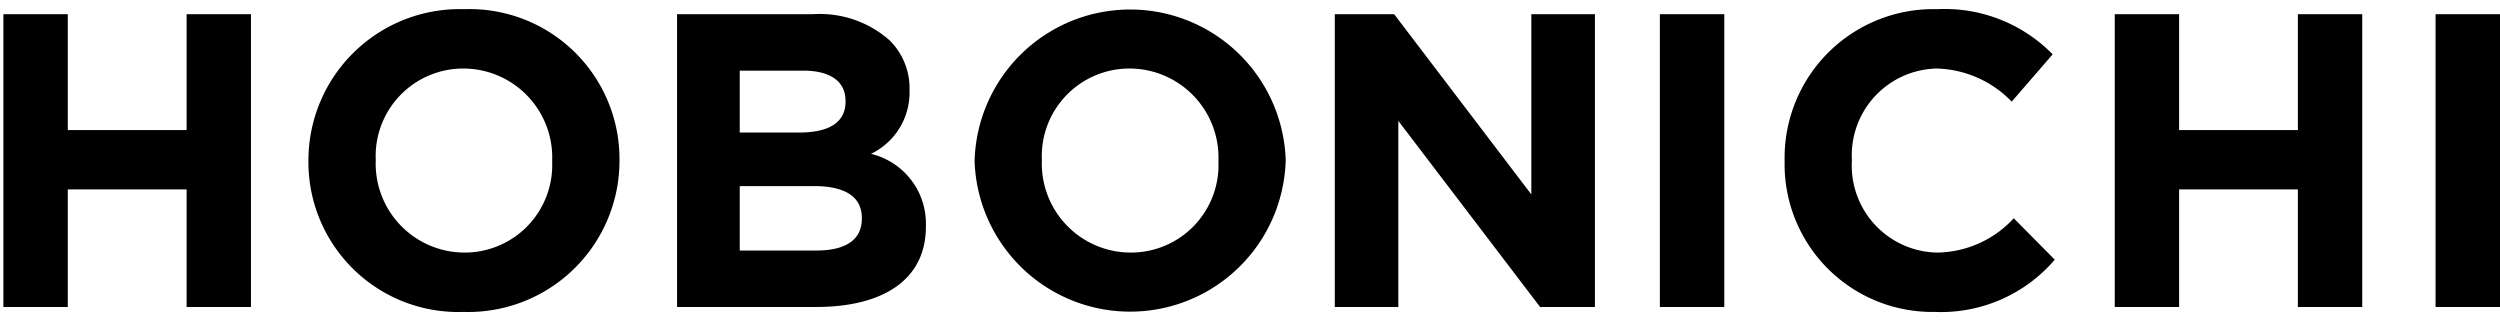 <svg xmlns="http://www.w3.org/2000/svg" width="109" height="14" viewBox="0 0 109 14"><defs><style>.cls-1{fill:#000000;}</style></defs><path class="cls-1" d="M.148.619H2.955V5.671H8.136V.619H10.942V13.385H8.136V8.258H2.955V13.385H.148Z"/><path class="cls-1" d="M13.447,7.037V7.003a6.6,6.6,0,0,1,6.8-6.603,6.538,6.538,0,0,1,6.763,6.563v.04A6.597,6.597,0,0,1,20.21,13.6,6.536,6.536,0,0,1,13.447,7.037Zm10.628,0V7.003a3.878,3.878,0,0,0-3.865-4.015,3.816,3.816,0,0,0-3.828,3.975v.04a3.877,3.877,0,0,0,3.865,4.009A3.815,3.815,0,0,0,24.074,7.037Z"/><path class="cls-1" d="M29.52.619h5.923a4.592,4.592,0,0,1,3.335,1.132,2.922,2.922,0,0,1,.877,2.169v.037a2.964,2.964,0,0,1-1.68,2.751,3.127,3.127,0,0,1,2.394,3.138v.037c0,2.332-1.895,3.501-4.778,3.501H29.52Zm7.345,3.775c0-.837-.656-1.314-1.84-1.314H32.253V5.779h2.591c1.237,0,2.022-.4,2.022-1.348ZM35.496,8.114H32.253v2.809h3.339c1.24,0,1.984-.44,1.984-1.388v-.037C37.576,8.643,36.939,8.114,35.496,8.114Z"/><path class="cls-1" d="M42.493,7.037V7.003a6.785,6.785,0,0,1,13.563-.04v.04a6.785,6.785,0,0,1-13.563.034Zm10.631,0V7.003a3.881,3.881,0,0,0-3.868-4.015,3.819,3.819,0,0,0-3.831,3.975v.04a3.879,3.879,0,0,0,3.868,4.009A3.817,3.817,0,0,0,53.124,7.037Z"/><path class="cls-1" d="M58.197.619H60.785L66.766,8.477V.619h2.772V13.385H67.148L60.967,5.271V13.385H58.197Z"/><path class="cls-1" d="M72.37.619h2.809V13.385H72.37Z"/><path class="cls-1" d="M77.809,7.037V7.003A6.486,6.486,0,0,1,84.465.4a6.585,6.585,0,0,1,5.031,1.969L87.711,4.431a4.718,4.718,0,0,0-3.268-1.443,3.783,3.783,0,0,0-3.701,3.975v.04a3.793,3.793,0,0,0,3.701,4.009,4.61,4.61,0,0,0,3.357-1.496l1.788,1.806A6.527,6.527,0,0,1,84.357,13.6,6.441,6.441,0,0,1,77.809,7.037Z"/><path class="cls-1" d="M92.203.619h2.806V5.671h5.178V.619h2.806V13.385h-2.806V8.258H95.009V13.385H92.203Z"/><path class="cls-1" d="M106.191.619H109V13.385h-2.809Z"/></svg>